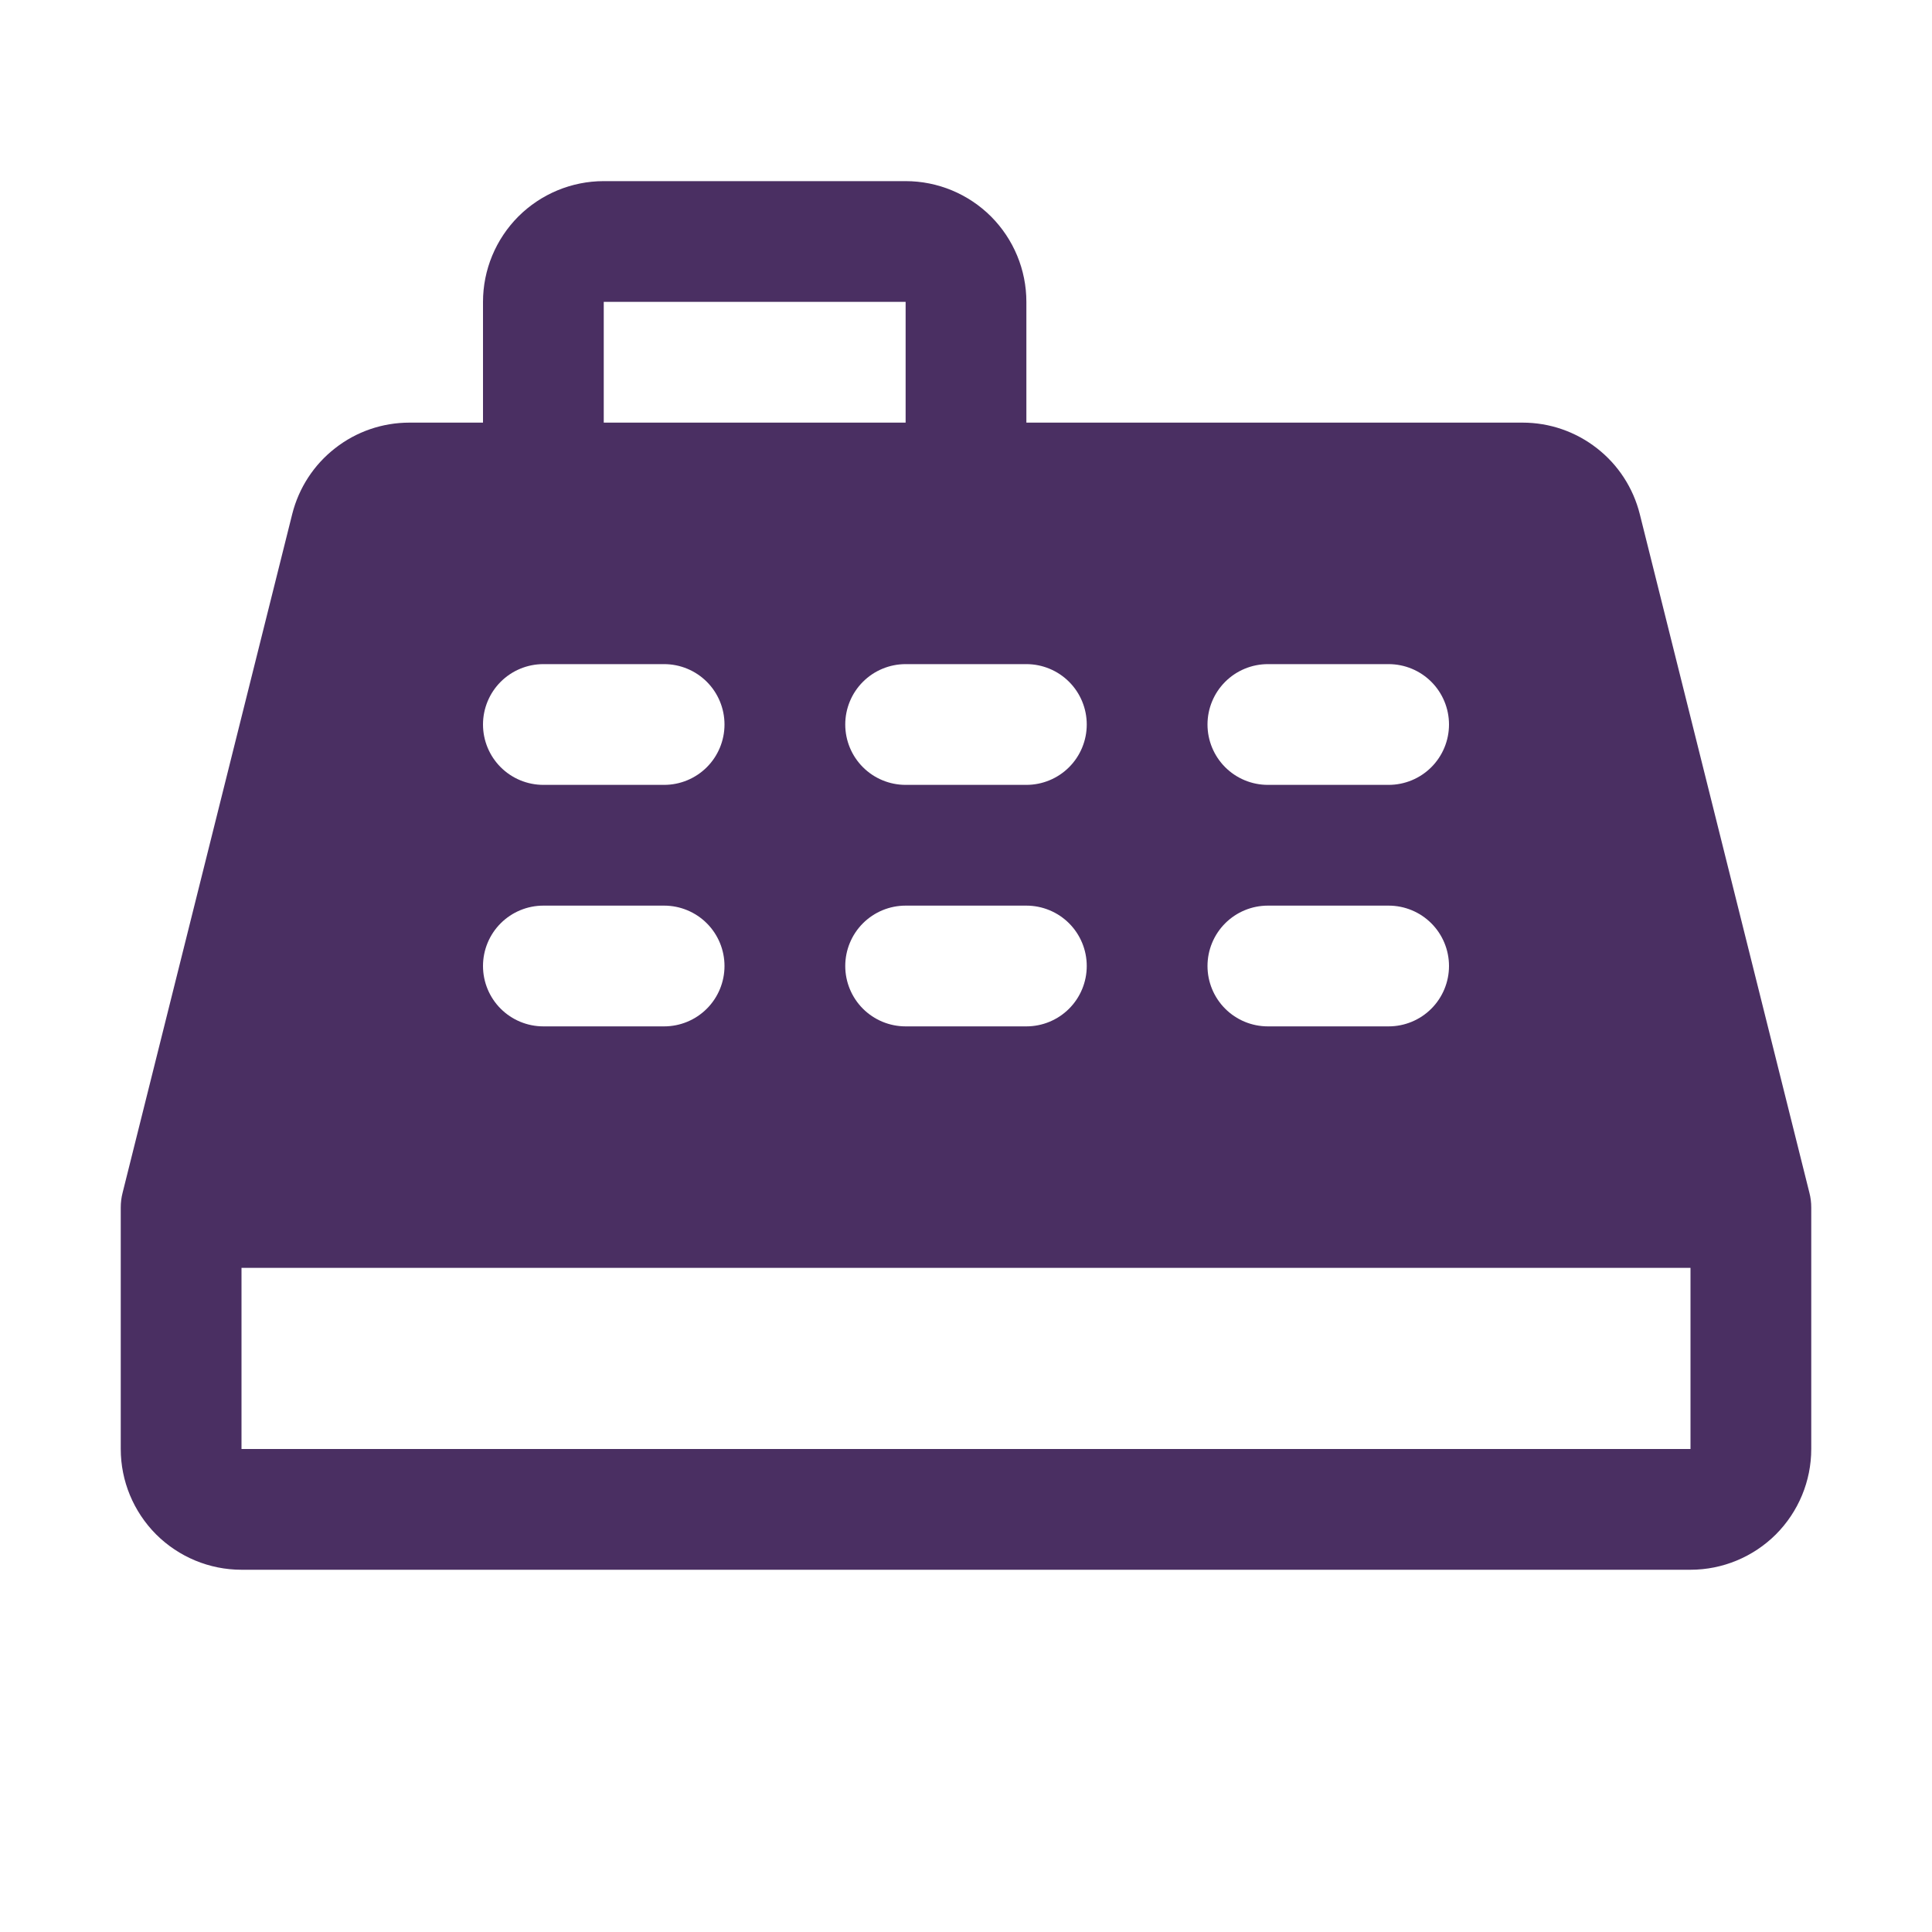 <svg xmlns="http://www.w3.org/2000/svg" width="20" height="20" viewBox="0 0 20 20" fill="none">
  <path d="M18.731 12.348L16.975 5.322C16.907 5.051 16.751 4.811 16.531 4.64C16.311 4.468 16.041 4.375 15.762 4.375H10.625V3.125C10.625 2.793 10.493 2.476 10.259 2.241C10.024 2.007 9.707 1.875 9.375 1.875H6.25C5.918 1.875 5.601 2.007 5.366 2.241C5.132 2.476 5 2.793 5 3.125V4.375H4.238C3.959 4.375 3.688 4.468 3.469 4.64C3.249 4.811 3.093 5.051 3.025 5.322L1.269 12.348C1.256 12.398 1.25 12.449 1.25 12.5V15C1.25 15.332 1.382 15.649 1.616 15.884C1.851 16.118 2.168 16.25 2.5 16.25H17.5C17.831 16.25 18.149 16.118 18.384 15.884C18.618 15.649 18.75 15.332 18.75 15V12.5C18.75 12.449 18.744 12.398 18.731 12.348ZM13.125 6.875H14.375C14.541 6.875 14.7 6.941 14.817 7.058C14.934 7.175 15 7.334 15 7.5C15 7.666 14.934 7.825 14.817 7.942C14.7 8.059 14.541 8.125 14.375 8.125H13.125C12.959 8.125 12.8 8.059 12.683 7.942C12.566 7.825 12.5 7.666 12.5 7.5C12.5 7.334 12.566 7.175 12.683 7.058C12.8 6.941 12.959 6.875 13.125 6.875ZM13.125 9.375H14.375C14.541 9.375 14.7 9.441 14.817 9.558C14.934 9.675 15 9.834 15 10C15 10.166 14.934 10.325 14.817 10.442C14.7 10.559 14.541 10.625 14.375 10.625H13.125C12.959 10.625 12.8 10.559 12.683 10.442C12.566 10.325 12.5 10.166 12.5 10C12.5 9.834 12.566 9.675 12.683 9.558C12.8 9.441 12.959 9.375 13.125 9.375ZM10.625 6.875C10.791 6.875 10.95 6.941 11.067 7.058C11.184 7.175 11.25 7.334 11.25 7.5C11.25 7.666 11.184 7.825 11.067 7.942C10.95 8.059 10.791 8.125 10.625 8.125H9.375C9.209 8.125 9.05 8.059 8.933 7.942C8.816 7.825 8.75 7.666 8.75 7.5C8.75 7.334 8.816 7.175 8.933 7.058C9.05 6.941 9.209 6.875 9.375 6.875H10.625ZM11.25 10C11.25 10.166 11.184 10.325 11.067 10.442C10.95 10.559 10.791 10.625 10.625 10.625H9.375C9.209 10.625 9.05 10.559 8.933 10.442C8.816 10.325 8.75 10.166 8.75 10C8.75 9.834 8.816 9.675 8.933 9.558C9.05 9.441 9.209 9.375 9.375 9.375H10.625C10.791 9.375 10.95 9.441 11.067 9.558C11.184 9.675 11.25 9.834 11.25 10ZM6.25 3.125H9.375V4.375H6.25V3.125ZM5.625 6.875H6.875C7.041 6.875 7.2 6.941 7.317 7.058C7.434 7.175 7.5 7.334 7.5 7.5C7.5 7.666 7.434 7.825 7.317 7.942C7.2 8.059 7.041 8.125 6.875 8.125H5.625C5.459 8.125 5.3 8.059 5.183 7.942C5.066 7.825 5 7.666 5 7.5C5 7.334 5.066 7.175 5.183 7.058C5.3 6.941 5.459 6.875 5.625 6.875ZM5.625 9.375H6.875C7.041 9.375 7.2 9.441 7.317 9.558C7.434 9.675 7.5 9.834 7.5 10C7.5 10.166 7.434 10.325 7.317 10.442C7.2 10.559 7.041 10.625 6.875 10.625H5.625C5.459 10.625 5.3 10.559 5.183 10.442C5.066 10.325 5 10.166 5 10C5 9.834 5.066 9.675 5.183 9.558C5.3 9.441 5.459 9.375 5.625 9.375ZM17.5 15H2.5V13.125H17.5V15Z" fill="#4A2F62"/>
</svg>